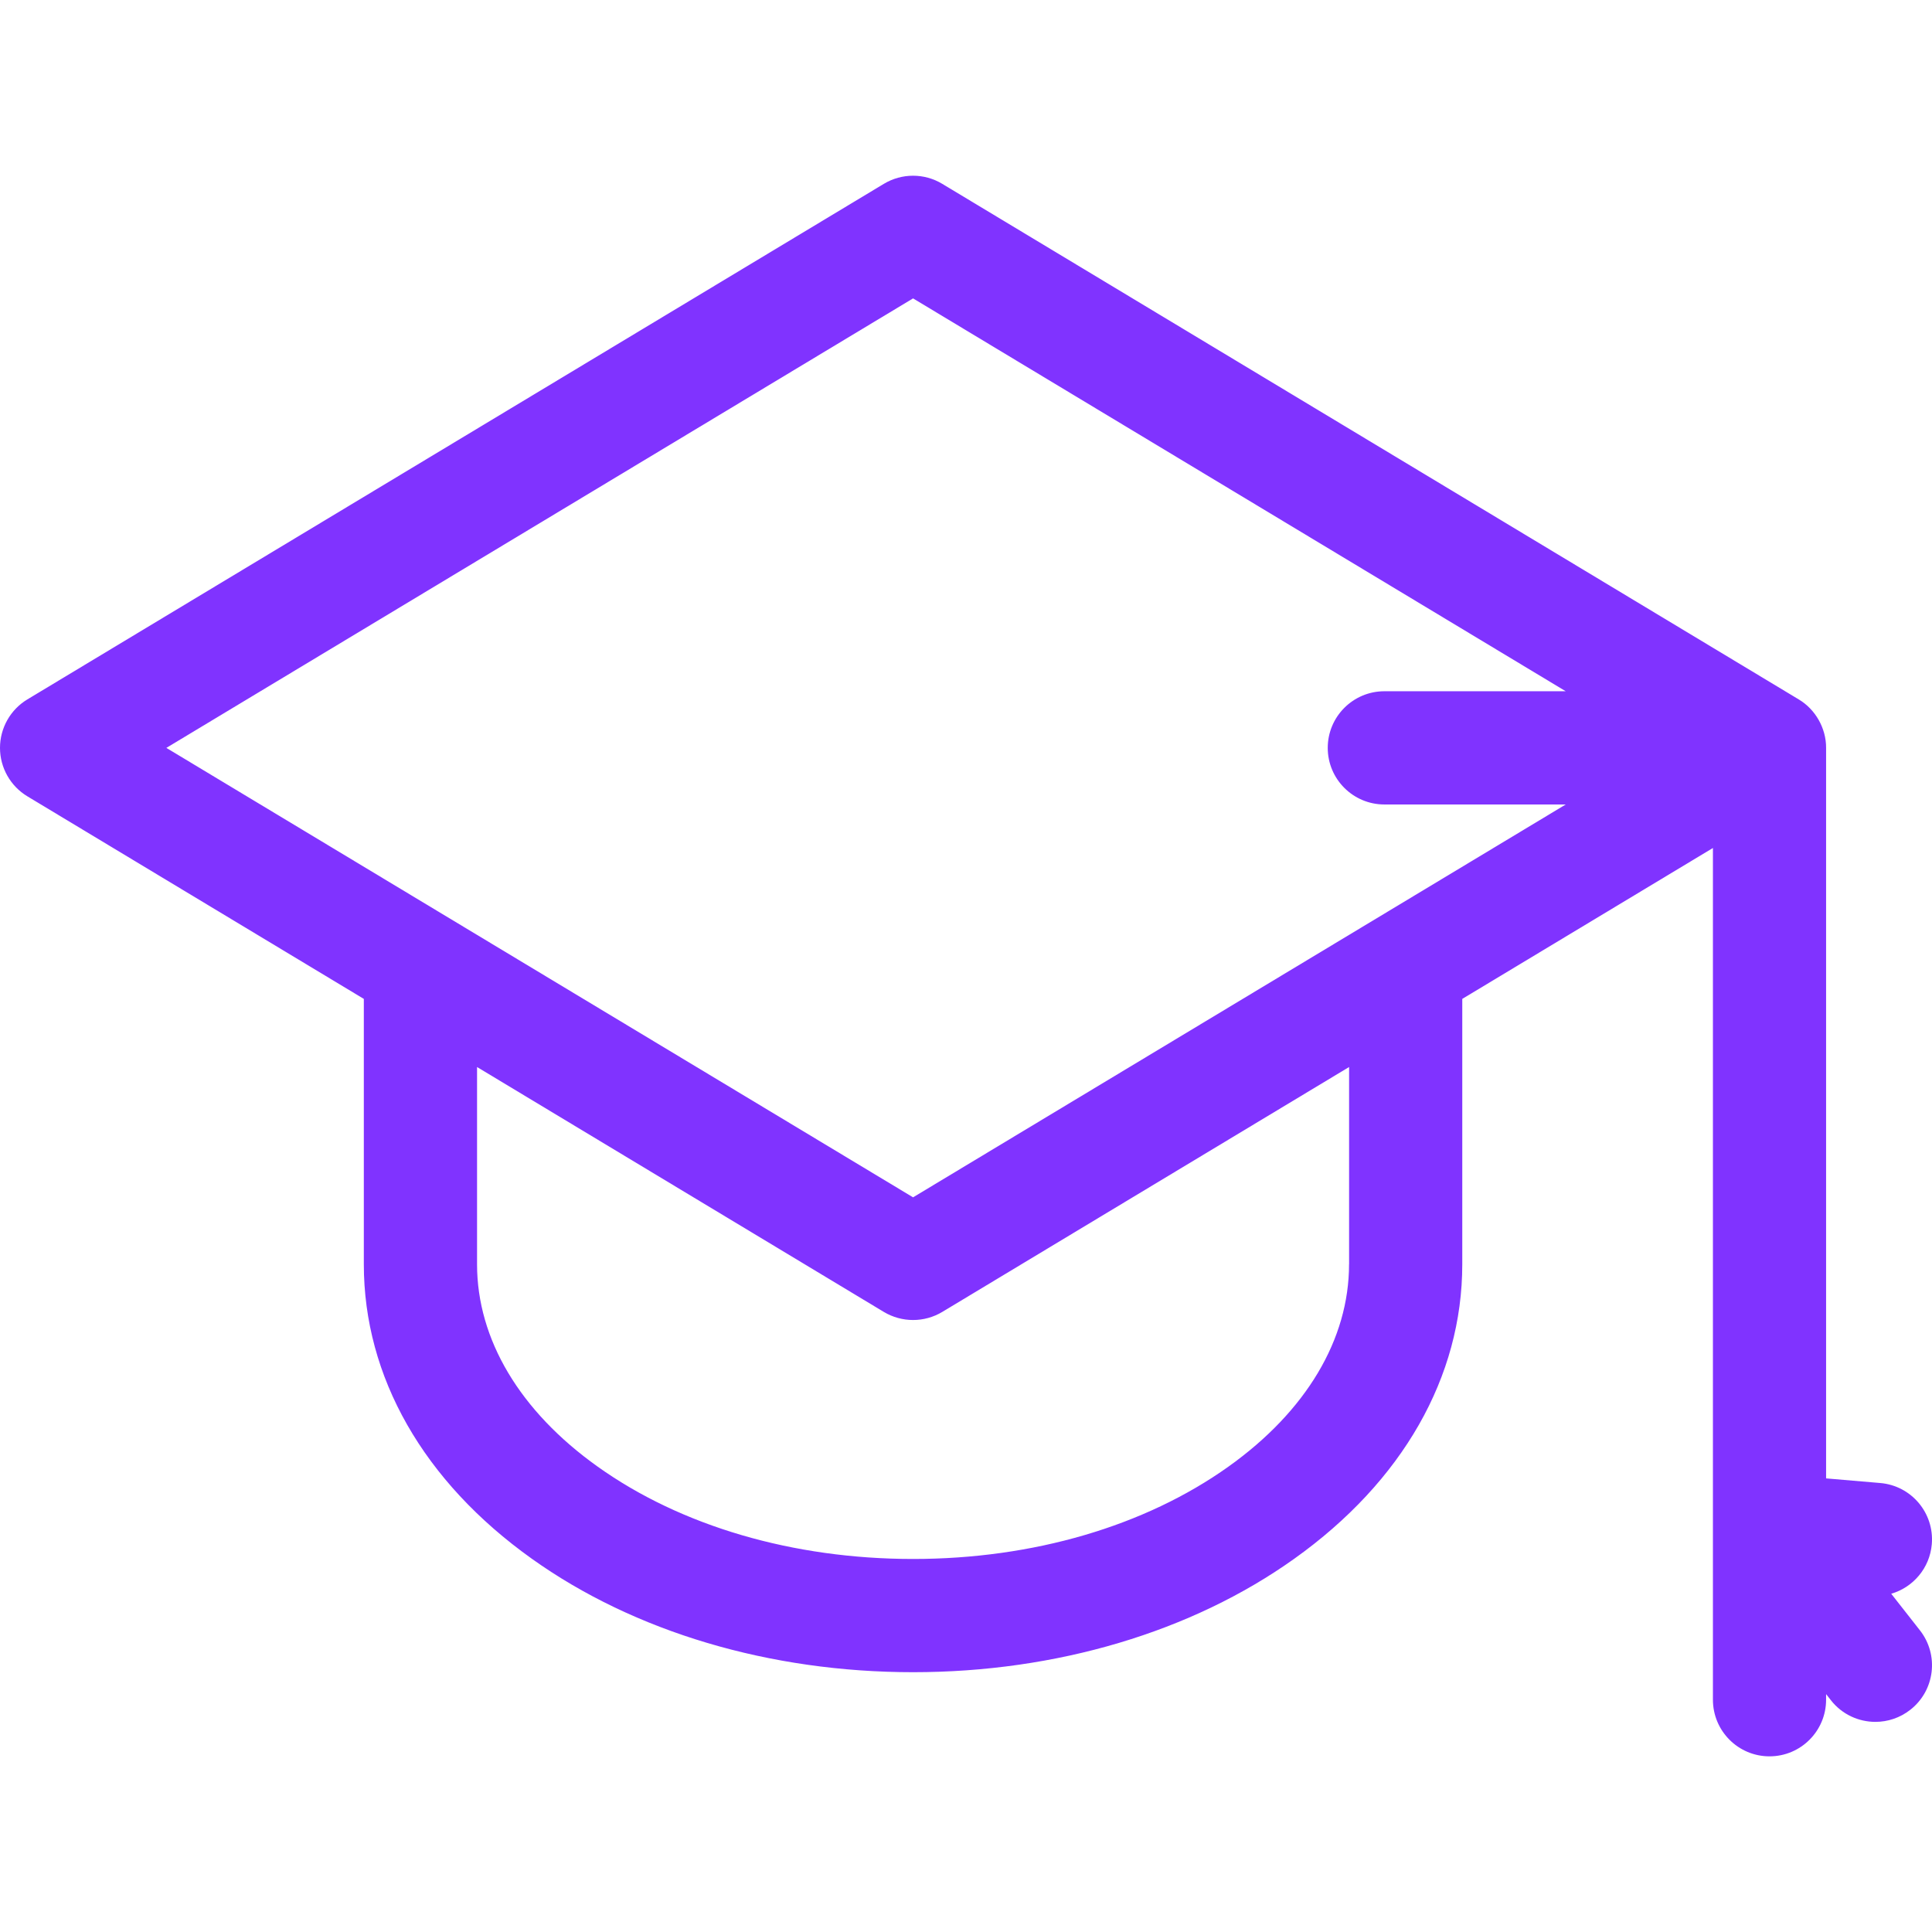 <svg width="38" height="38" viewBox="0 0 38 38" fill="none" xmlns="http://www.w3.org/2000/svg">
<g clip-path="url(#clip0_122_1414)">
<path d="M37.198 31.347C37.627 31.222 37.956 30.844 37.996 30.372C38.048 29.759 37.594 29.221 36.981 29.169L35.917 29.078V14.71C35.919 14.325 35.708 13.952 35.378 13.756L18.533 3.616C18.18 3.403 17.738 3.403 17.384 3.616L0.539 13.756C0.205 13.957 0 14.319 0 14.71C0 15.1 0.205 15.462 0.539 15.663L7.156 19.647V24.867C7.156 27.083 8.33 29.14 10.461 30.659C12.478 32.098 15.141 32.89 17.959 32.89C20.776 32.89 23.439 32.098 25.456 30.659C27.587 29.14 28.761 27.082 28.761 24.867V19.647L33.691 16.679V33.431C33.691 34.046 34.189 34.545 34.804 34.545C35.419 34.545 35.917 34.046 35.917 33.431V33.321L36.011 33.441C36.23 33.721 36.557 33.867 36.887 33.867C37.128 33.867 37.37 33.789 37.574 33.629C38.058 33.249 38.142 32.55 37.762 32.066L37.198 31.347ZM17.959 5.869L30.796 13.596H27.229C26.614 13.596 26.115 14.095 26.115 14.71C26.115 15.324 26.614 15.823 27.229 15.823H30.796L17.959 23.55L3.272 14.71L17.959 5.869ZM26.534 24.867C26.534 26.343 25.692 27.756 24.163 28.846C22.52 30.018 20.317 30.663 17.959 30.663C15.6 30.663 13.397 30.018 11.754 28.846C10.225 27.756 9.383 26.343 9.383 24.867V20.987L17.384 25.804C17.738 26.016 18.18 26.016 18.533 25.804L26.535 20.987V24.867H26.534Z" fill="#8033FF"/>
</g>
<defs>
<clipPath id="clip0_122_1414">
<rect width="38" height="38" fill="white"/>
</clipPath>
</defs>
</svg>
